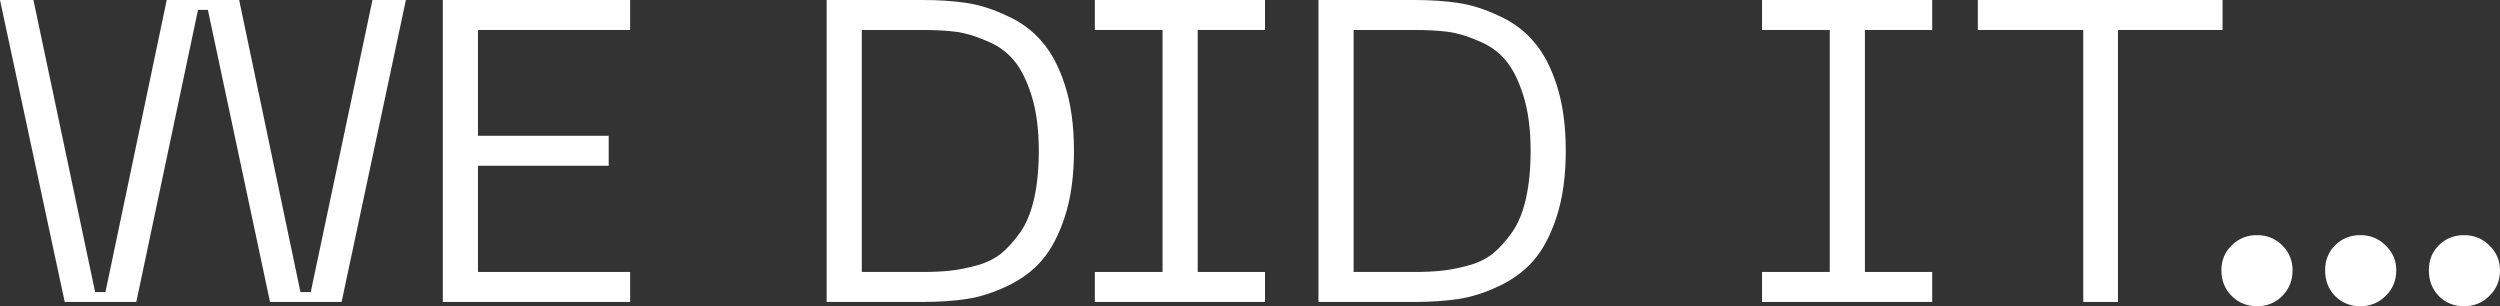 <?xml version="1.0" encoding="UTF-8"?> <svg xmlns="http://www.w3.org/2000/svg" width="947" height="116" viewBox="0 0 947 116" fill="none"><rect x="0" y="0" width="947" height="116" fill="#333333" stroke="none"/> <path d="M0 0H12.664L36.043 110.646H39.94L63.157 0H90.595L113.813 110.646H117.709L141.089 0H153.752L129.399 114.378H102.285L78.743 3.731H75.009L51.63 114.378H24.516L0 0Z" fill="white"></path> <path d="M167.742 114.378V0H238.692V11.357H181.055V51.429H230.574V62.786H181.055V103.021H238.692V114.378H167.742Z" fill="white"></path> <path d="M349.502 0C355.672 0 361.246 0.379 366.225 1.136C371.204 1.893 376.291 3.515 381.487 6.003C386.79 8.382 391.174 11.627 394.637 15.737C398.209 19.739 401.132 25.255 403.405 32.285C405.678 39.316 406.814 47.59 406.814 57.108C406.814 66.626 405.678 74.9 403.405 81.93C401.132 88.96 398.209 94.531 394.637 98.641C391.174 102.642 386.79 105.887 381.487 108.375C376.291 110.862 371.204 112.485 366.225 113.242C361.246 113.999 355.672 114.378 349.502 114.378H313.134V0H349.502ZM349.502 103.021C353.399 103.021 356.862 102.859 359.893 102.534C362.924 102.21 366.225 101.561 369.797 100.587C373.477 99.614 376.616 98.1 379.214 96.045C381.811 93.882 384.247 91.178 386.52 87.933C388.793 84.688 390.524 80.47 391.715 75.278C392.906 69.979 393.501 63.922 393.501 57.108C393.501 48.996 392.581 42.02 390.741 36.179C388.901 30.338 386.628 25.85 383.922 22.713C381.324 19.577 377.861 17.143 373.531 15.413C369.31 13.574 365.413 12.438 361.841 12.006C358.378 11.573 354.265 11.357 349.502 11.357H326.447V103.021H349.502Z" fill="white"></path> <path d="M479.184 11.357H453.694V103.021H479.184V114.378H414.728V103.021H440.38V11.357H414.728V0H479.184V11.357Z" fill="white"></path> <path d="M535.801 0C541.97 0 547.545 0.379 552.524 1.136C557.503 1.893 562.59 3.515 567.785 6.003C573.089 8.382 577.473 11.627 580.936 15.737C584.508 19.739 587.43 25.255 589.703 32.285C591.976 39.316 593.113 47.59 593.113 57.108C593.113 66.626 591.976 74.9 589.703 81.93C587.43 88.96 584.508 94.531 580.936 98.641C577.473 102.642 573.089 105.887 567.785 108.375C562.59 110.862 557.503 112.485 552.524 113.242C547.545 113.999 541.97 114.378 535.801 114.378H499.433V0H535.801ZM535.801 103.021C539.697 103.021 543.161 102.859 546.192 102.534C549.222 102.21 552.524 101.561 556.096 100.587C559.776 99.614 562.915 98.1 565.512 96.045C568.11 93.882 570.545 91.178 572.818 87.933C575.091 84.688 576.823 80.47 578.014 75.278C579.204 69.979 579.8 63.922 579.8 57.108C579.8 48.996 578.88 42.02 577.04 36.179C575.2 30.338 572.927 25.85 570.221 22.713C567.623 19.577 564.159 17.143 559.83 15.413C555.608 13.574 551.712 12.438 548.14 12.006C544.676 11.573 540.563 11.357 535.801 11.357H512.746V103.021H535.801Z" fill="white"></path> <path d="M731.916 11.357H706.426V103.021H731.916V114.378H667.46V103.021H693.112V11.357H667.46V0H731.916V11.357Z" fill="white"></path> <path d="M841.903 0V11.357H802.288V114.378H789.137V11.357H749.197V0H841.903Z" fill="white"></path> <path d="M864.522 112.106C861.925 114.702 858.732 116 854.943 116C851.155 116 847.962 114.702 845.364 112.106C842.767 109.51 841.468 106.266 841.468 102.372C841.468 98.587 842.767 95.45 845.364 92.962C847.962 90.366 851.155 89.069 854.943 89.069C858.732 89.069 861.925 90.366 864.522 92.962C867.12 95.558 868.419 98.695 868.419 102.372C868.419 106.266 867.12 109.51 864.522 112.106ZM903.651 112.106C901.053 114.702 897.86 116 894.071 116C890.283 116 887.09 114.702 884.492 112.106C882.003 109.51 880.758 106.266 880.758 102.372C880.758 98.587 882.003 95.45 884.492 92.962C887.09 90.366 890.283 89.069 894.071 89.069C897.86 89.069 901.053 90.366 903.651 92.962C906.357 95.558 907.71 98.695 907.71 102.372C907.71 106.266 906.357 109.51 903.651 112.106ZM942.941 112.106C940.343 114.702 937.15 116 933.362 116C929.574 116 926.381 114.702 923.783 112.106C921.293 109.51 920.049 106.266 920.049 102.372C920.049 98.587 921.293 95.45 923.783 92.962C926.381 90.366 929.574 89.069 933.362 89.069C937.15 89.069 940.343 90.366 942.941 92.962C945.647 95.558 947 98.695 947 102.372C947 106.266 945.647 109.51 942.941 112.106Z" fill="white"></path> </svg> 